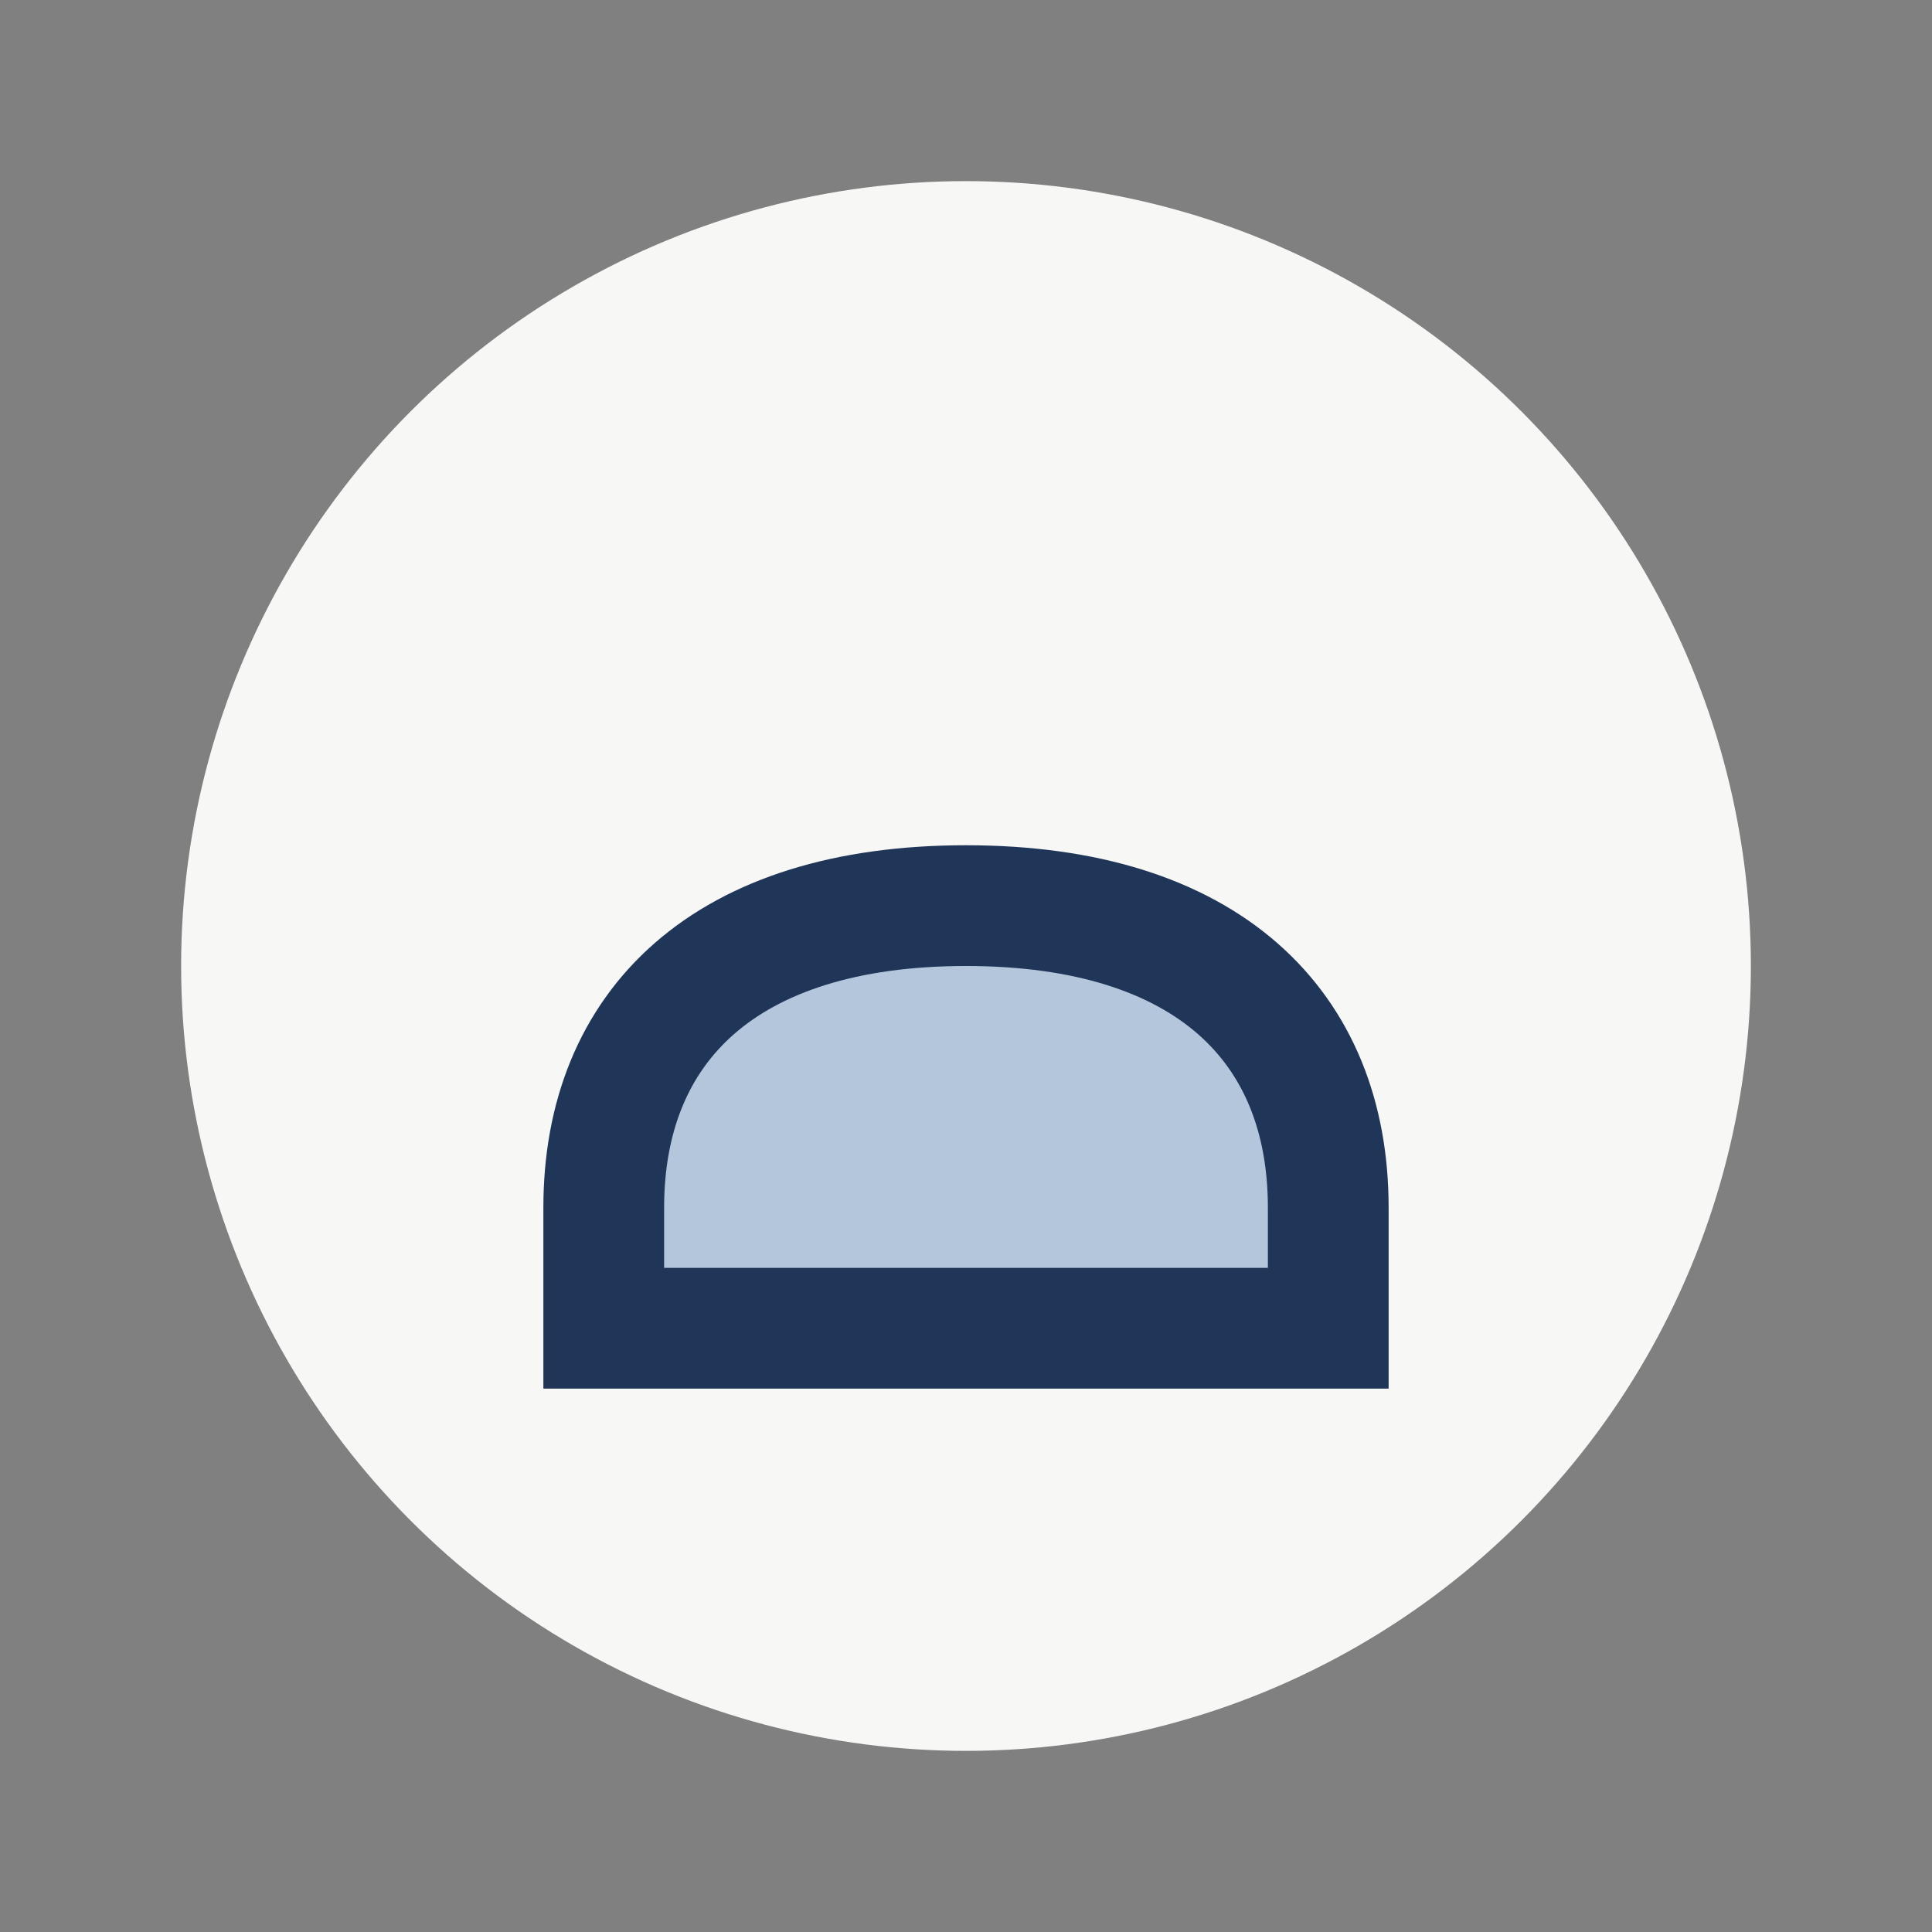 <?xml version="1.0" encoding="UTF-8"?>
<svg xmlns="http://www.w3.org/2000/svg" width="32" height="32" viewBox="0 0 32 32"><rect x="0" y="0" width="32" height="32" fill="#808080" stroke="none"/><circle cx="16" cy="16" r="13" fill="#F7F7F5"/><path d="M10 22h12v-2c0-3-2-5-6-5s-6 2-6 5v2z" fill="#B4C6DC" stroke="#1F3659" stroke-width="2"/></svg>
